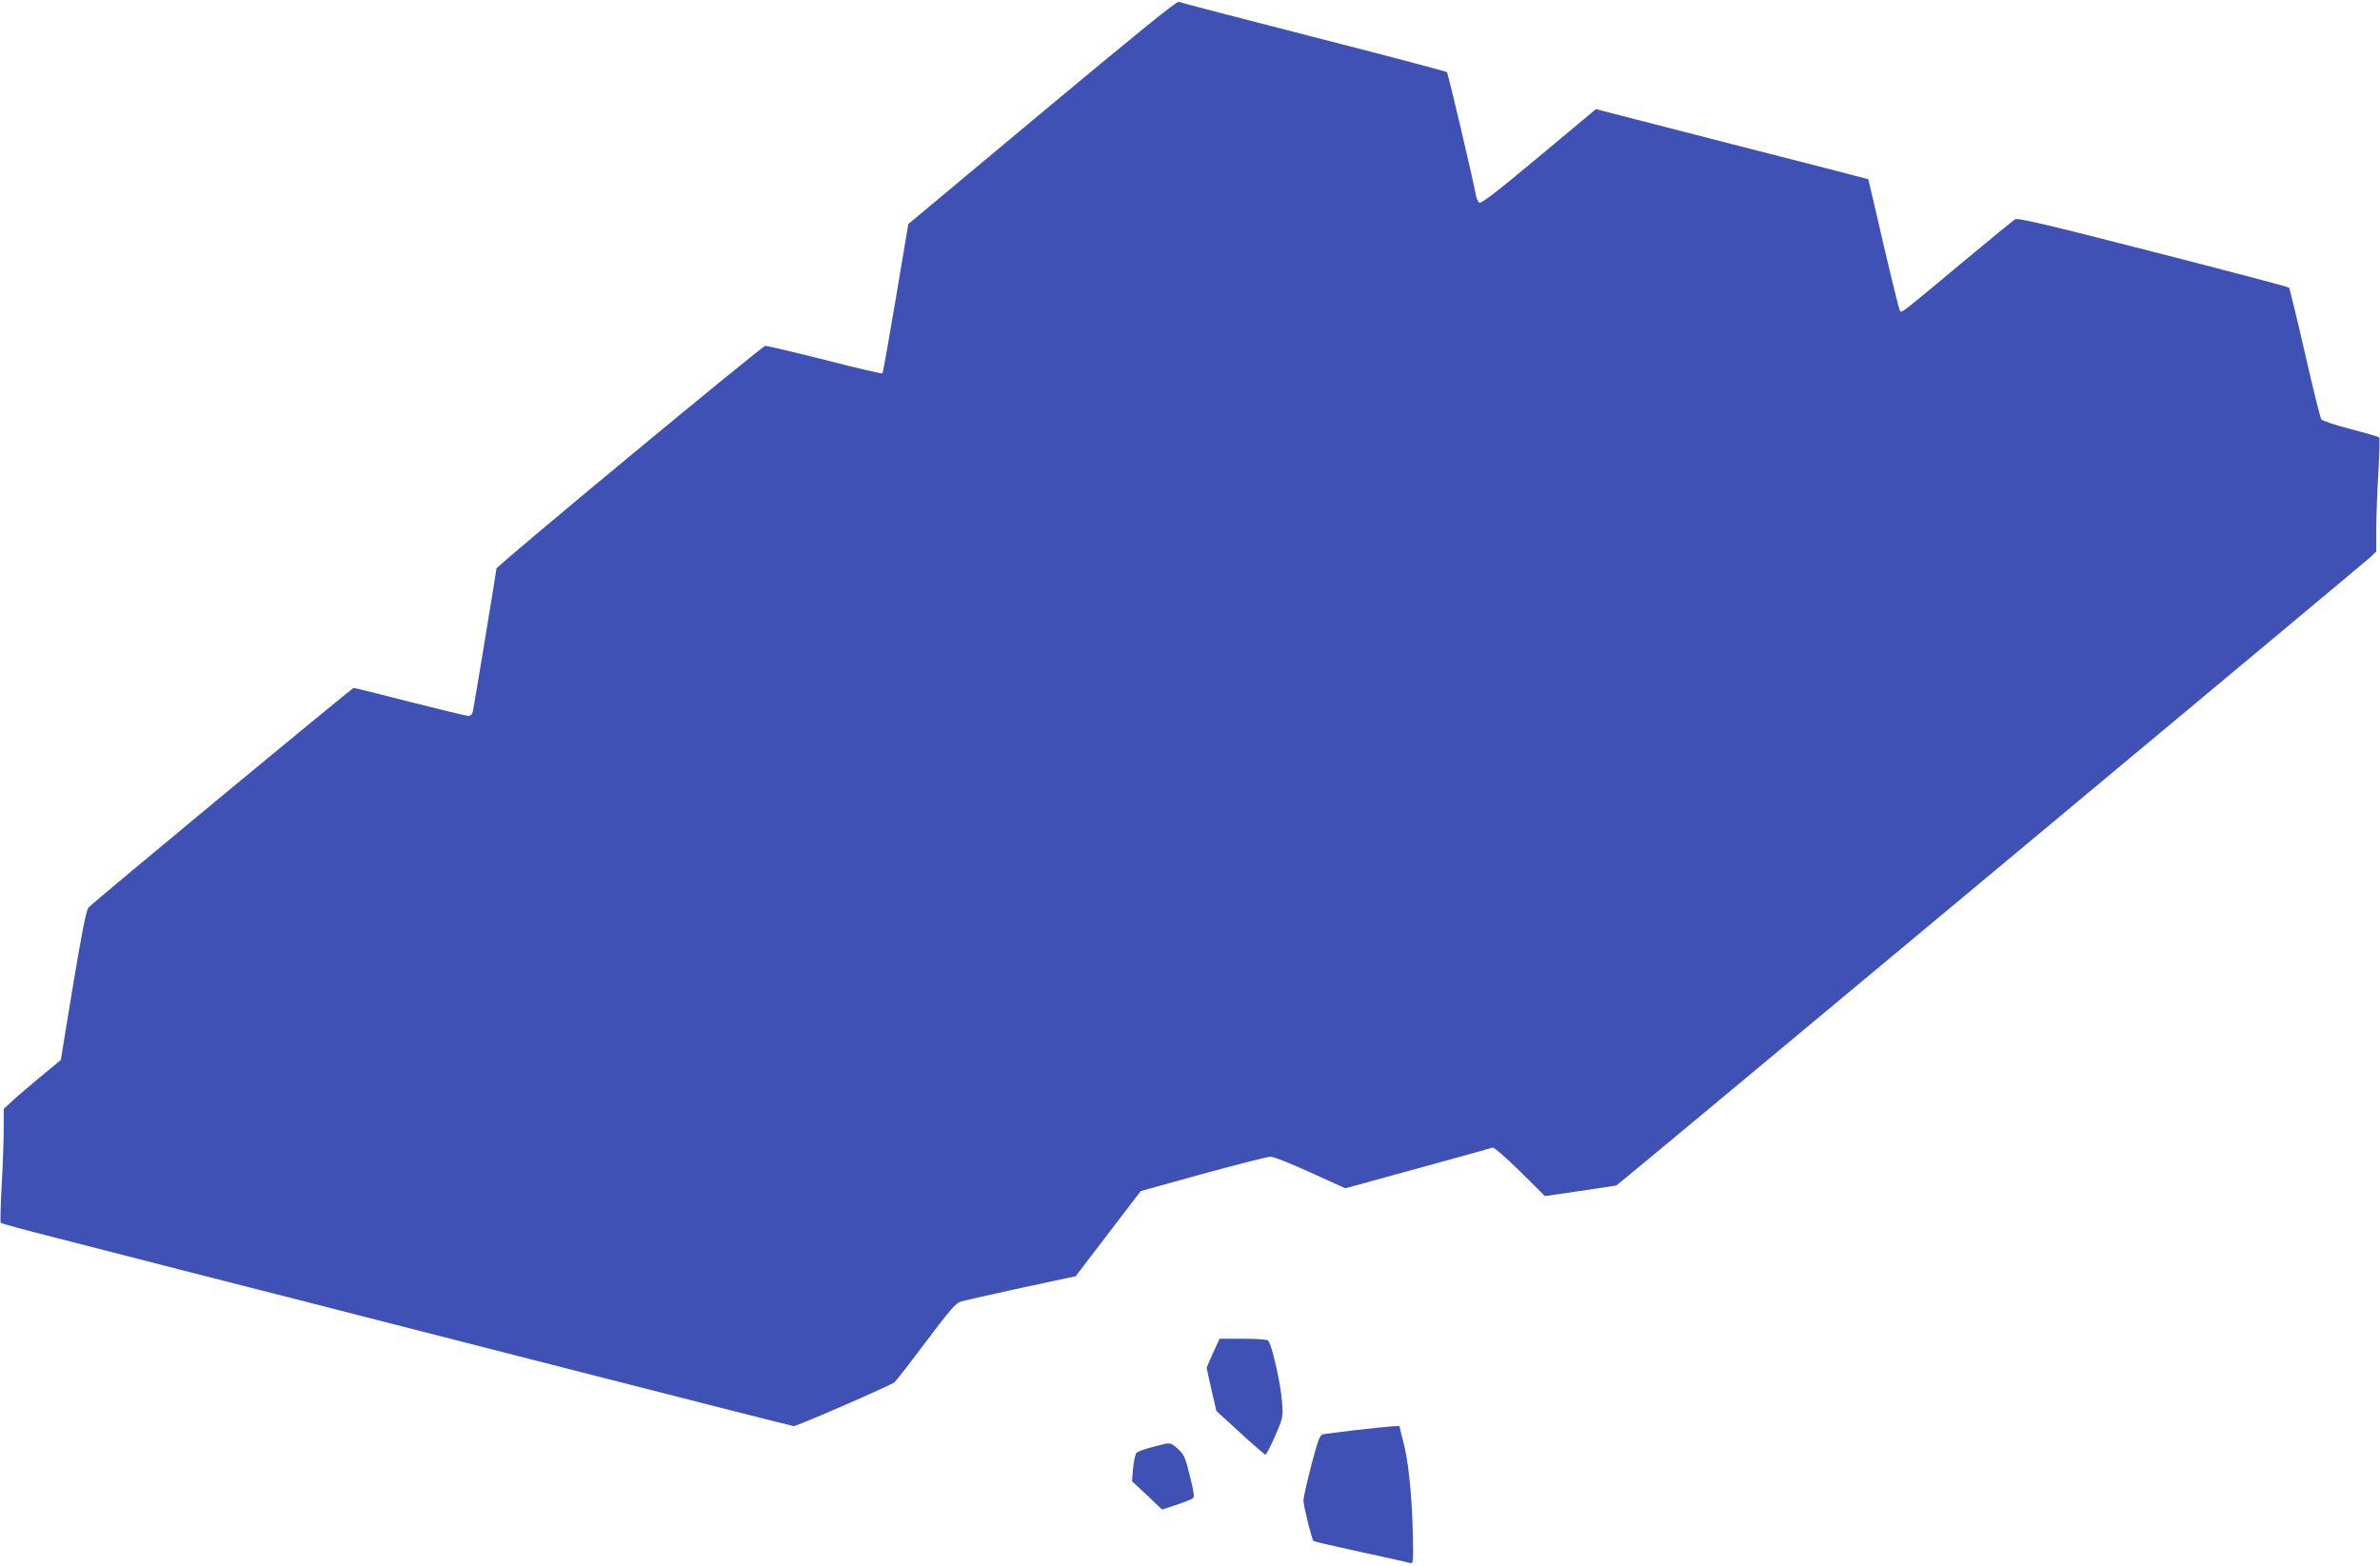 <?xml version="1.0" standalone="no"?>
<!DOCTYPE svg PUBLIC "-//W3C//DTD SVG 20010904//EN"
 "http://www.w3.org/TR/2001/REC-SVG-20010904/DTD/svg10.dtd">
<svg version="1.0" xmlns="http://www.w3.org/2000/svg"
 width="1280pt" height="842pt" viewBox="0 0 1280 842"
 preserveAspectRatio="xMidYMid meet">
<g transform="translate(0,842) scale(0.1,-0.1)"
fill="#3f51b5" stroke="none">
<path d="M5605 7816 l-720 -601 -67 -399 c-37 -219 -69 -401 -72 -404 -3 -3
-142 29 -308 72 -167 42 -311 76 -322 76 -17 0 -1446 -1184 -1446 -1198 0 -8
-119 -732 -126 -764 -4 -20 -12 -28 -26 -28 -11 0 -152 34 -313 75 -160 41
-297 75 -303 75 -9 0 -1358 -1117 -1424 -1179 -14 -13 -33 -110 -85 -419 l-66
-403 -116 -96 c-64 -53 -133 -112 -153 -132 l-38 -35 0 -109 c0 -60 -5 -197
-11 -304 -6 -107 -8 -197 -5 -200 3 -3 133 -39 288 -78 156 -40 461 -118 678
-174 217 -55 528 -135 690 -176 162 -42 813 -208 1446 -370 633 -162 1156
-295 1163 -295 19 0 524 220 542 236 9 8 86 107 170 219 130 173 159 206 189
216 19 5 166 38 325 73 l290 62 175 229 175 229 335 93 c184 50 348 92 363 92
15 1 112 -38 215 -85 l187 -85 390 107 c214 59 396 109 403 112 7 2 72 -54
147 -128 l134 -133 192 28 192 29 56 46 c133 107 3969 3305 3999 3333 l32 31
0 120 c0 67 5 203 11 304 6 101 8 186 5 189 -3 4 -72 24 -153 45 -82 21 -153
45 -159 53 -5 7 -45 168 -88 357 -43 189 -82 346 -85 351 -4 4 -333 91 -732
193 -596 153 -727 183 -743 174 -10 -7 -139 -112 -285 -234 -323 -269 -322
-269 -332 -259 -5 5 -44 165 -89 357 -44 192 -81 350 -82 352 -2 1 -332 87
-734 189 l-731 188 -308 -257 c-229 -191 -311 -254 -320 -246 -7 6 -15 25 -18
43 -14 79 -149 653 -155 659 -4 4 -326 89 -717 189 -390 100 -717 185 -725
189 -11 5 -218 -163 -735 -594z"/>
<path d="M6524 1144 c-19 -41 -34 -78 -34 -82 0 -4 12 -57 26 -119 l26 -112
128 -117 c70 -64 131 -117 136 -118 4 0 27 44 51 99 43 99 44 101 38 185 -7
101 -57 319 -76 331 -8 5 -69 9 -137 9 l-123 0 -35 -76z"/>
<path d="M7295 729 c-88 -10 -169 -21 -180 -23 -17 -4 -27 -32 -63 -168 -23
-90 -42 -174 -42 -188 0 -28 45 -209 54 -218 3 -3 117 -29 254 -59 136 -29
255 -56 265 -59 15 -5 17 3 17 73 -1 217 -20 439 -46 551 l-28 112 -35 -1
c-20 -1 -108 -10 -196 -20z"/>
<path d="M6200 638 c-41 -10 -80 -25 -87 -31 -7 -7 -15 -44 -19 -82 l-6 -71
81 -76 81 -77 78 26 c42 14 82 30 88 35 9 6 4 39 -17 121 -25 101 -31 115 -65
145 -43 37 -36 36 -134 10z"/>
</g>
</svg>
